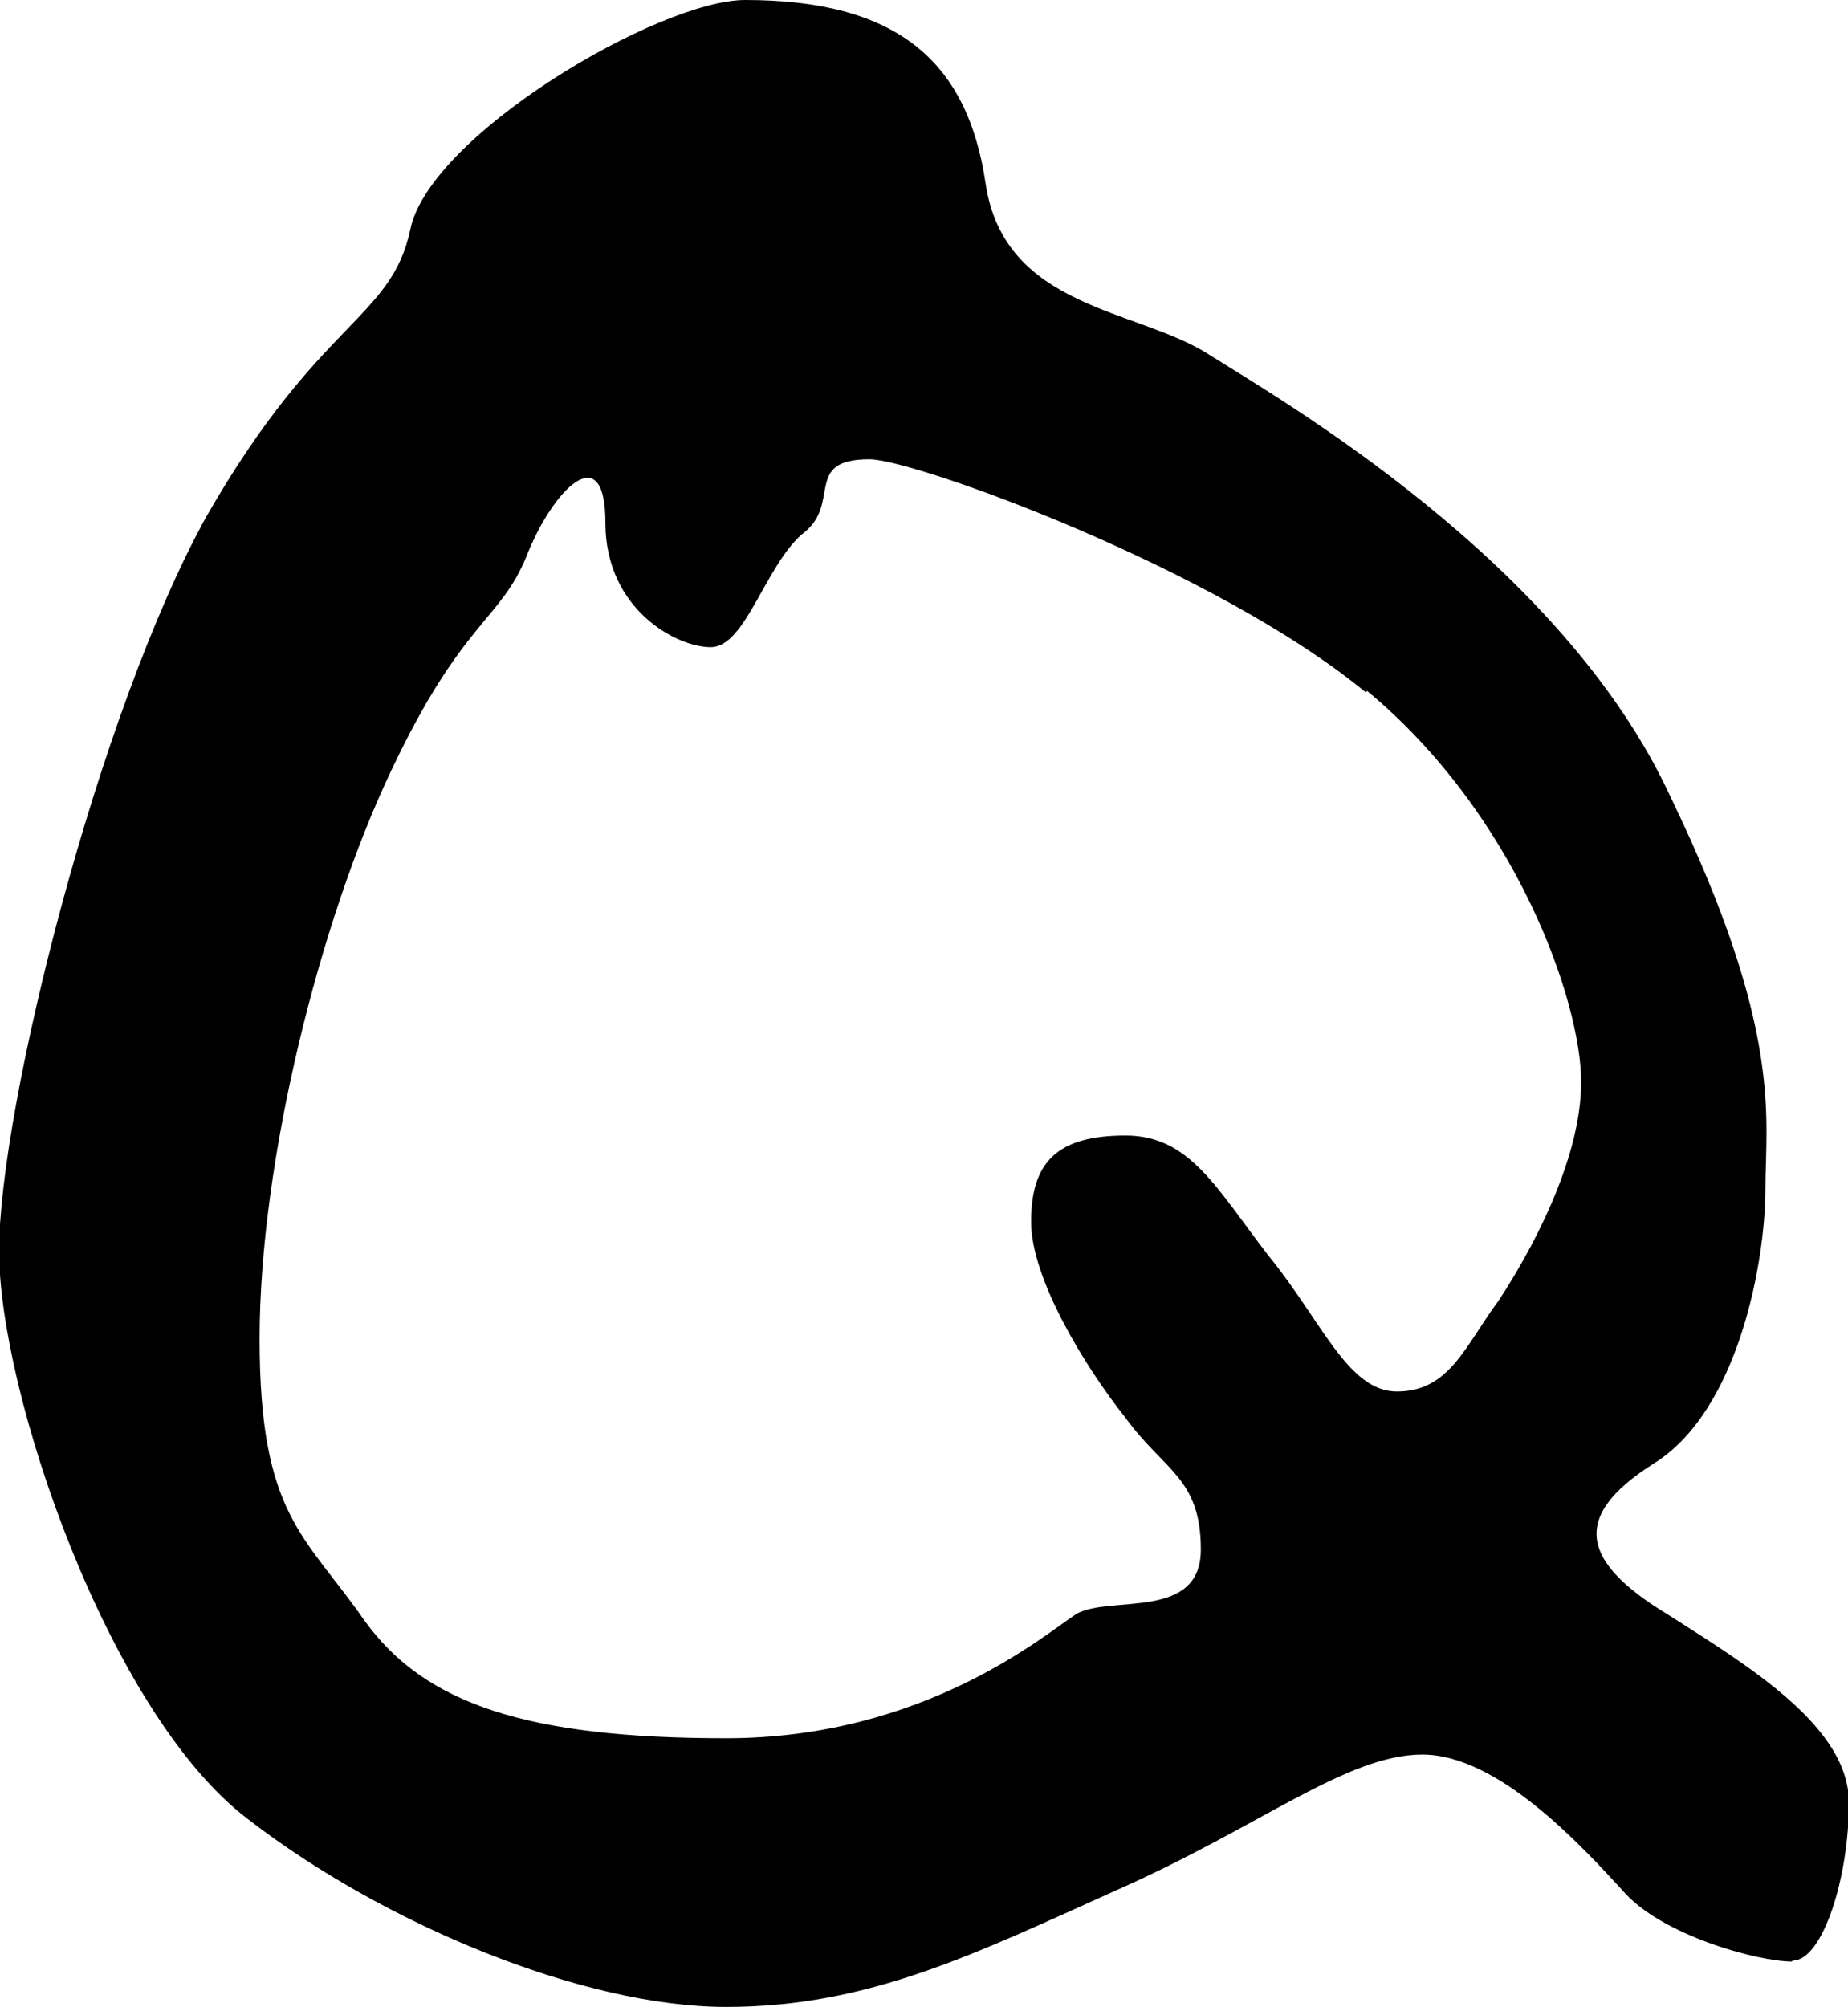 <?xml version="1.0" encoding="UTF-8"?>
<svg id="_レイヤー_1" data-name="レイヤー 1" xmlns="http://www.w3.org/2000/svg" viewBox="0 0 20.36 22.11">
  <defs>
    <style>
      .cls-1 {
        stroke-width: 0px;
      }
    </style>
  </defs>
  <path class="cls-1" d="m19.74,21.61c-.37,0-1.45-.29-1.87-.79-.46-.5-1.37-1.49-2.2-1.49s-1.78.79-3.36,1.49c-1.58.71-2.74,1.29-4.31,1.29s-3.77-.91-5.27-2.07c-1.53-1.16-2.74-4.69-2.74-6.26S1.08,7.84,2.28,5.68c1.24-2.16,2.03-2.16,2.24-3.15.21-1.04,2.74-2.53,3.69-2.53,1.66,0,2.45.66,2.65,2.03.21,1.37,1.66,1.37,2.45,1.87.79.5,3.9,2.28,5.1,4.89,1.24,2.57,1.04,3.53,1.04,4.31s-.29,2.45-1.24,3.03c-.91.58-.79,1.08.17,1.66.91.58,1.99,1.24,1.99,2.07s-.29,1.74-.62,1.74Zm-4.69-13.98c-1.66-1.37-4.98-2.57-5.47-2.57-.75,0-.29.5-.75.83-.41.37-.62,1.24-1,1.24s-1.16-.42-1.16-1.37-.58-.37-.87.37c-.29.71-.71.71-1.49,2.36-.79,1.66-1.45,4.31-1.45,6.26s.5,2.16,1.16,3.11c.66.91,1.78,1.29,3.98,1.29s3.53-1.16,3.86-1.37c.37-.21,1.37.08,1.37-.71s-.41-.87-.83-1.45c-.46-.58-1.04-1.54-1.04-2.16,0-.66.29-.95,1.04-.95.71,0,1,.58,1.58,1.33.58.71.87,1.49,1.41,1.49.58,0,.75-.5,1.12-1,.33-.5.91-1.53.91-2.41s-.71-2.94-2.36-4.31Z"/>
</svg>